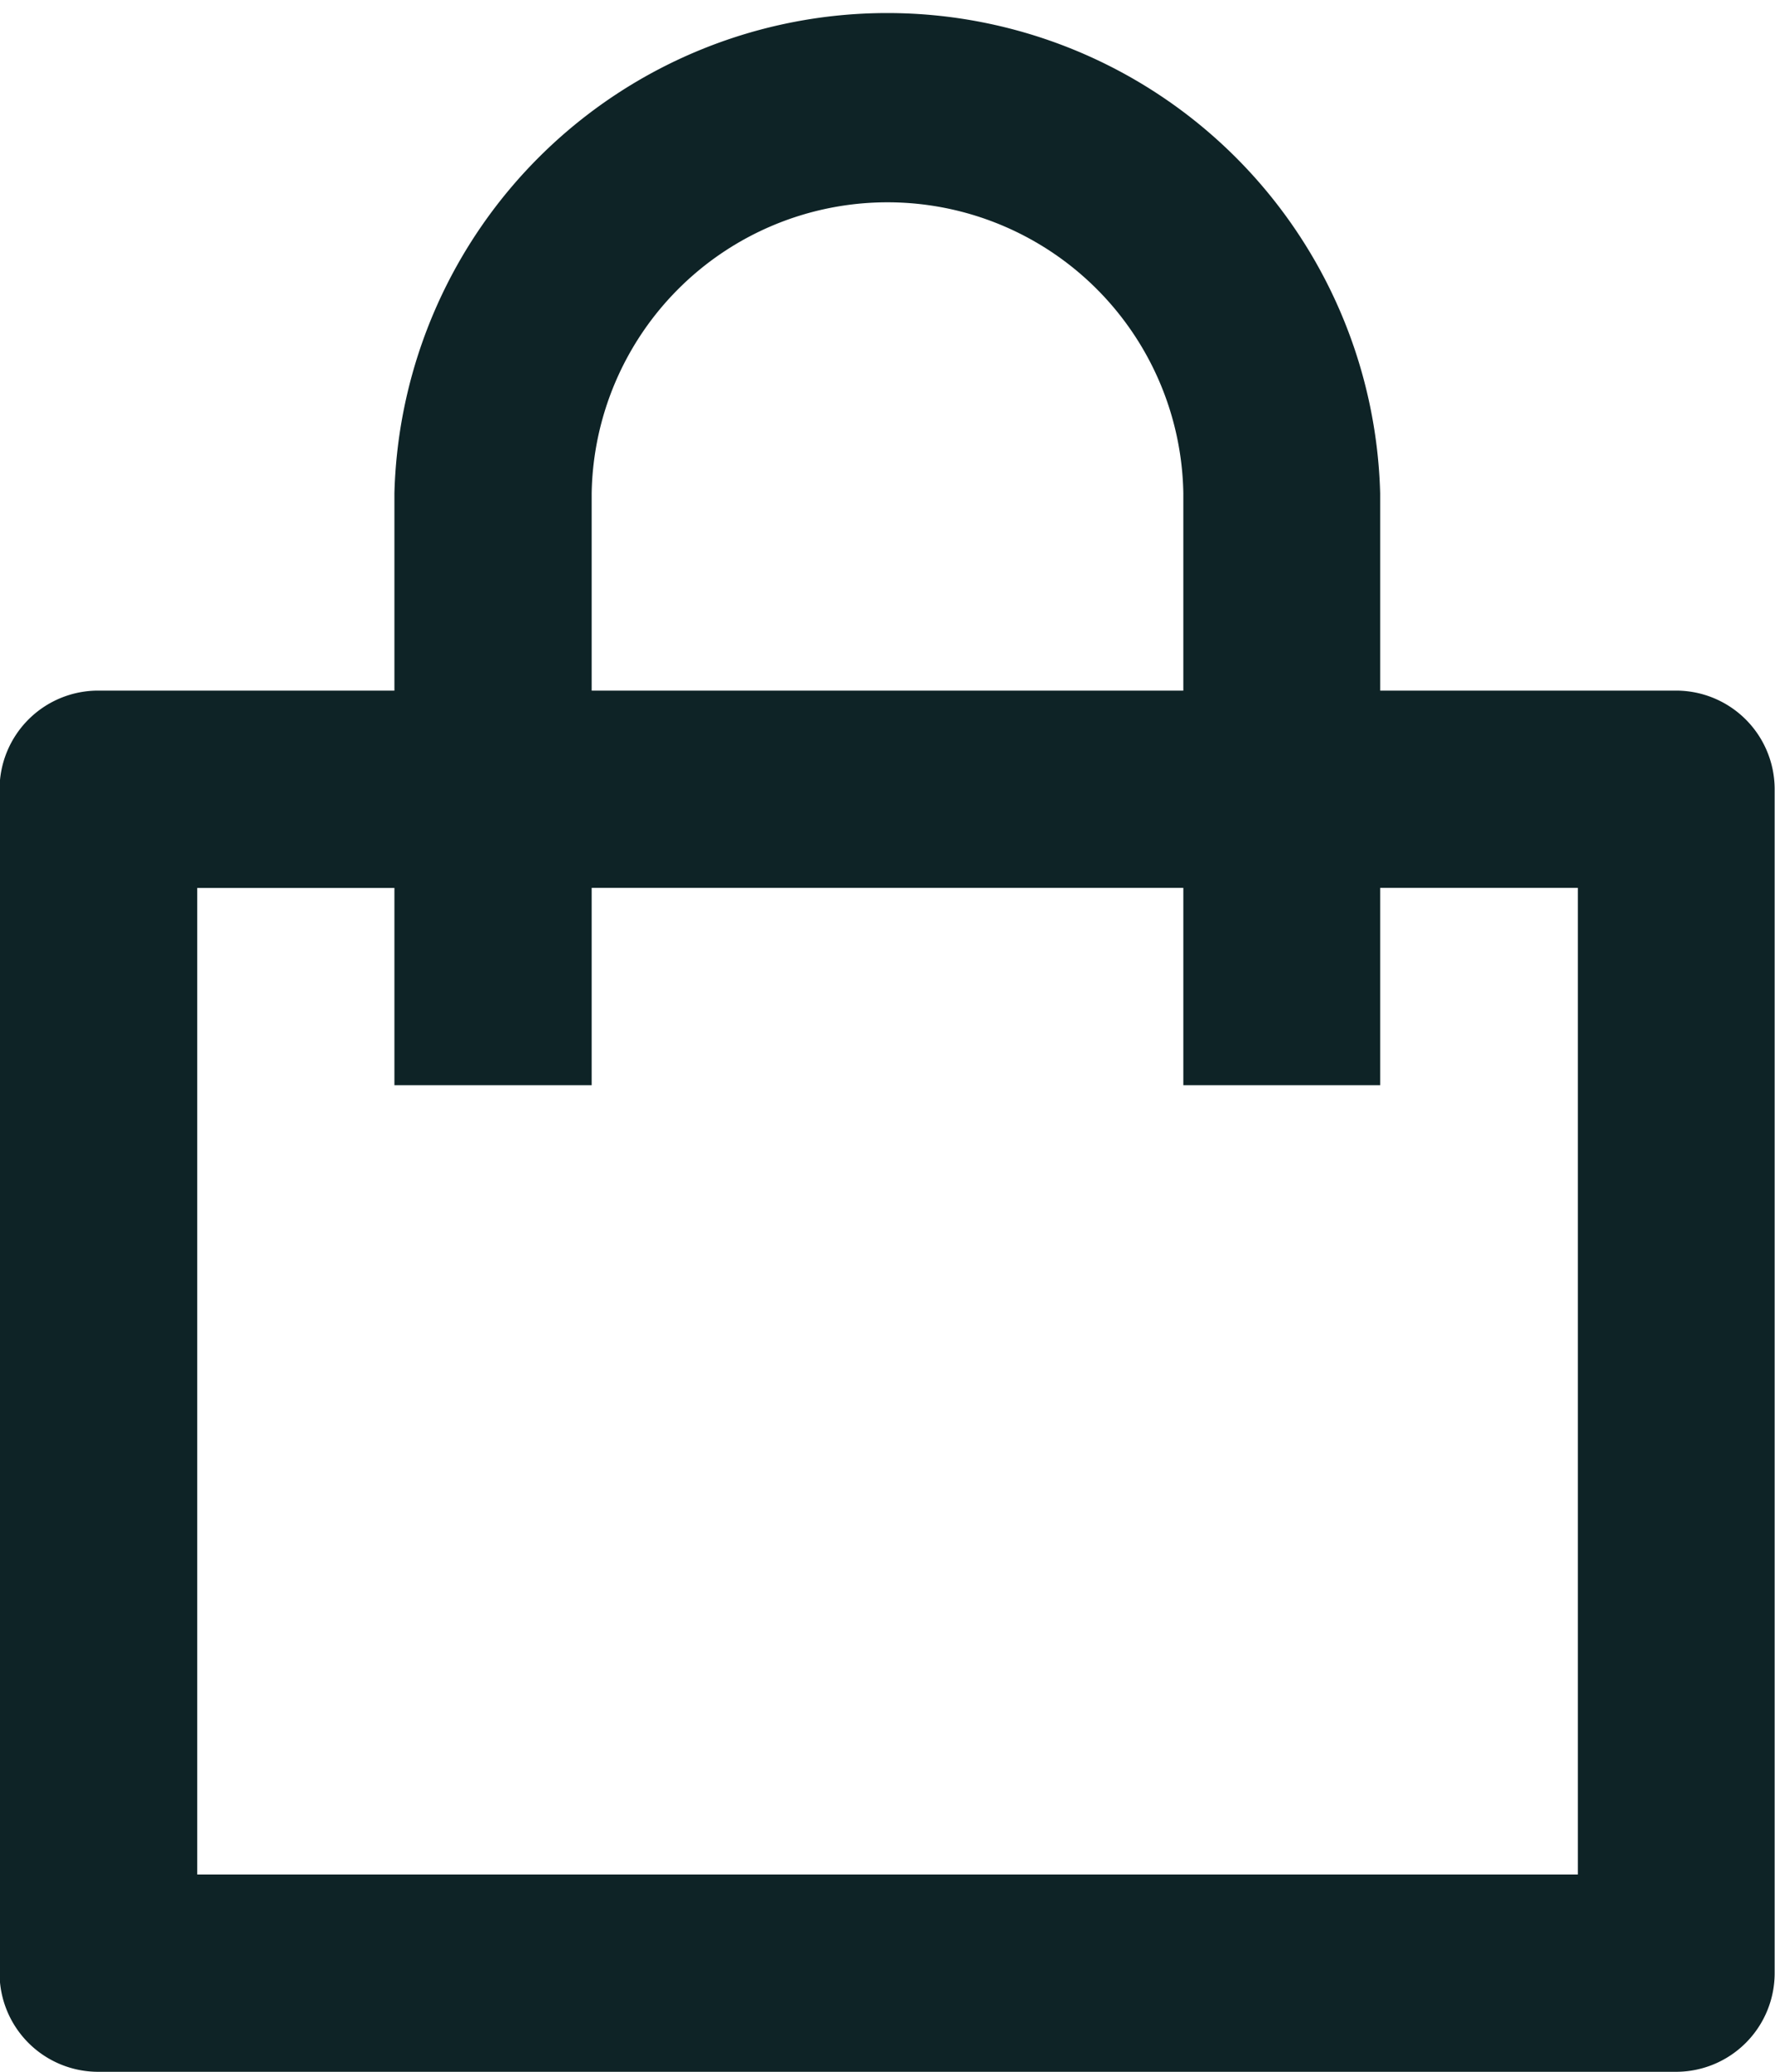 <svg xmlns="http://www.w3.org/2000/svg" width="20.571" height="24" viewBox="0 0 20.571 24">
  <path id="icon-basket" d="M7.576,9V6.714A5.714,5.714,0,0,1,19,6.714V9h3.429a1.143,1.143,0,0,1,1.143,1.143V23.857A1.143,1.143,0,0,1,22.433,25H4.148A1.143,1.143,0,0,1,3,23.857V10.142A1.143,1.143,0,0,1,4.148,9Zm0,2.286H5.291V22.714h16V11.285H19v2.286H16.719V11.285H9.862v2.286H7.576ZM9.862,9h6.857V6.714a3.429,3.429,0,0,0-6.857,0Z" transform="translate(-3.005 -1)" fill="#0e2326"/>
</svg>
